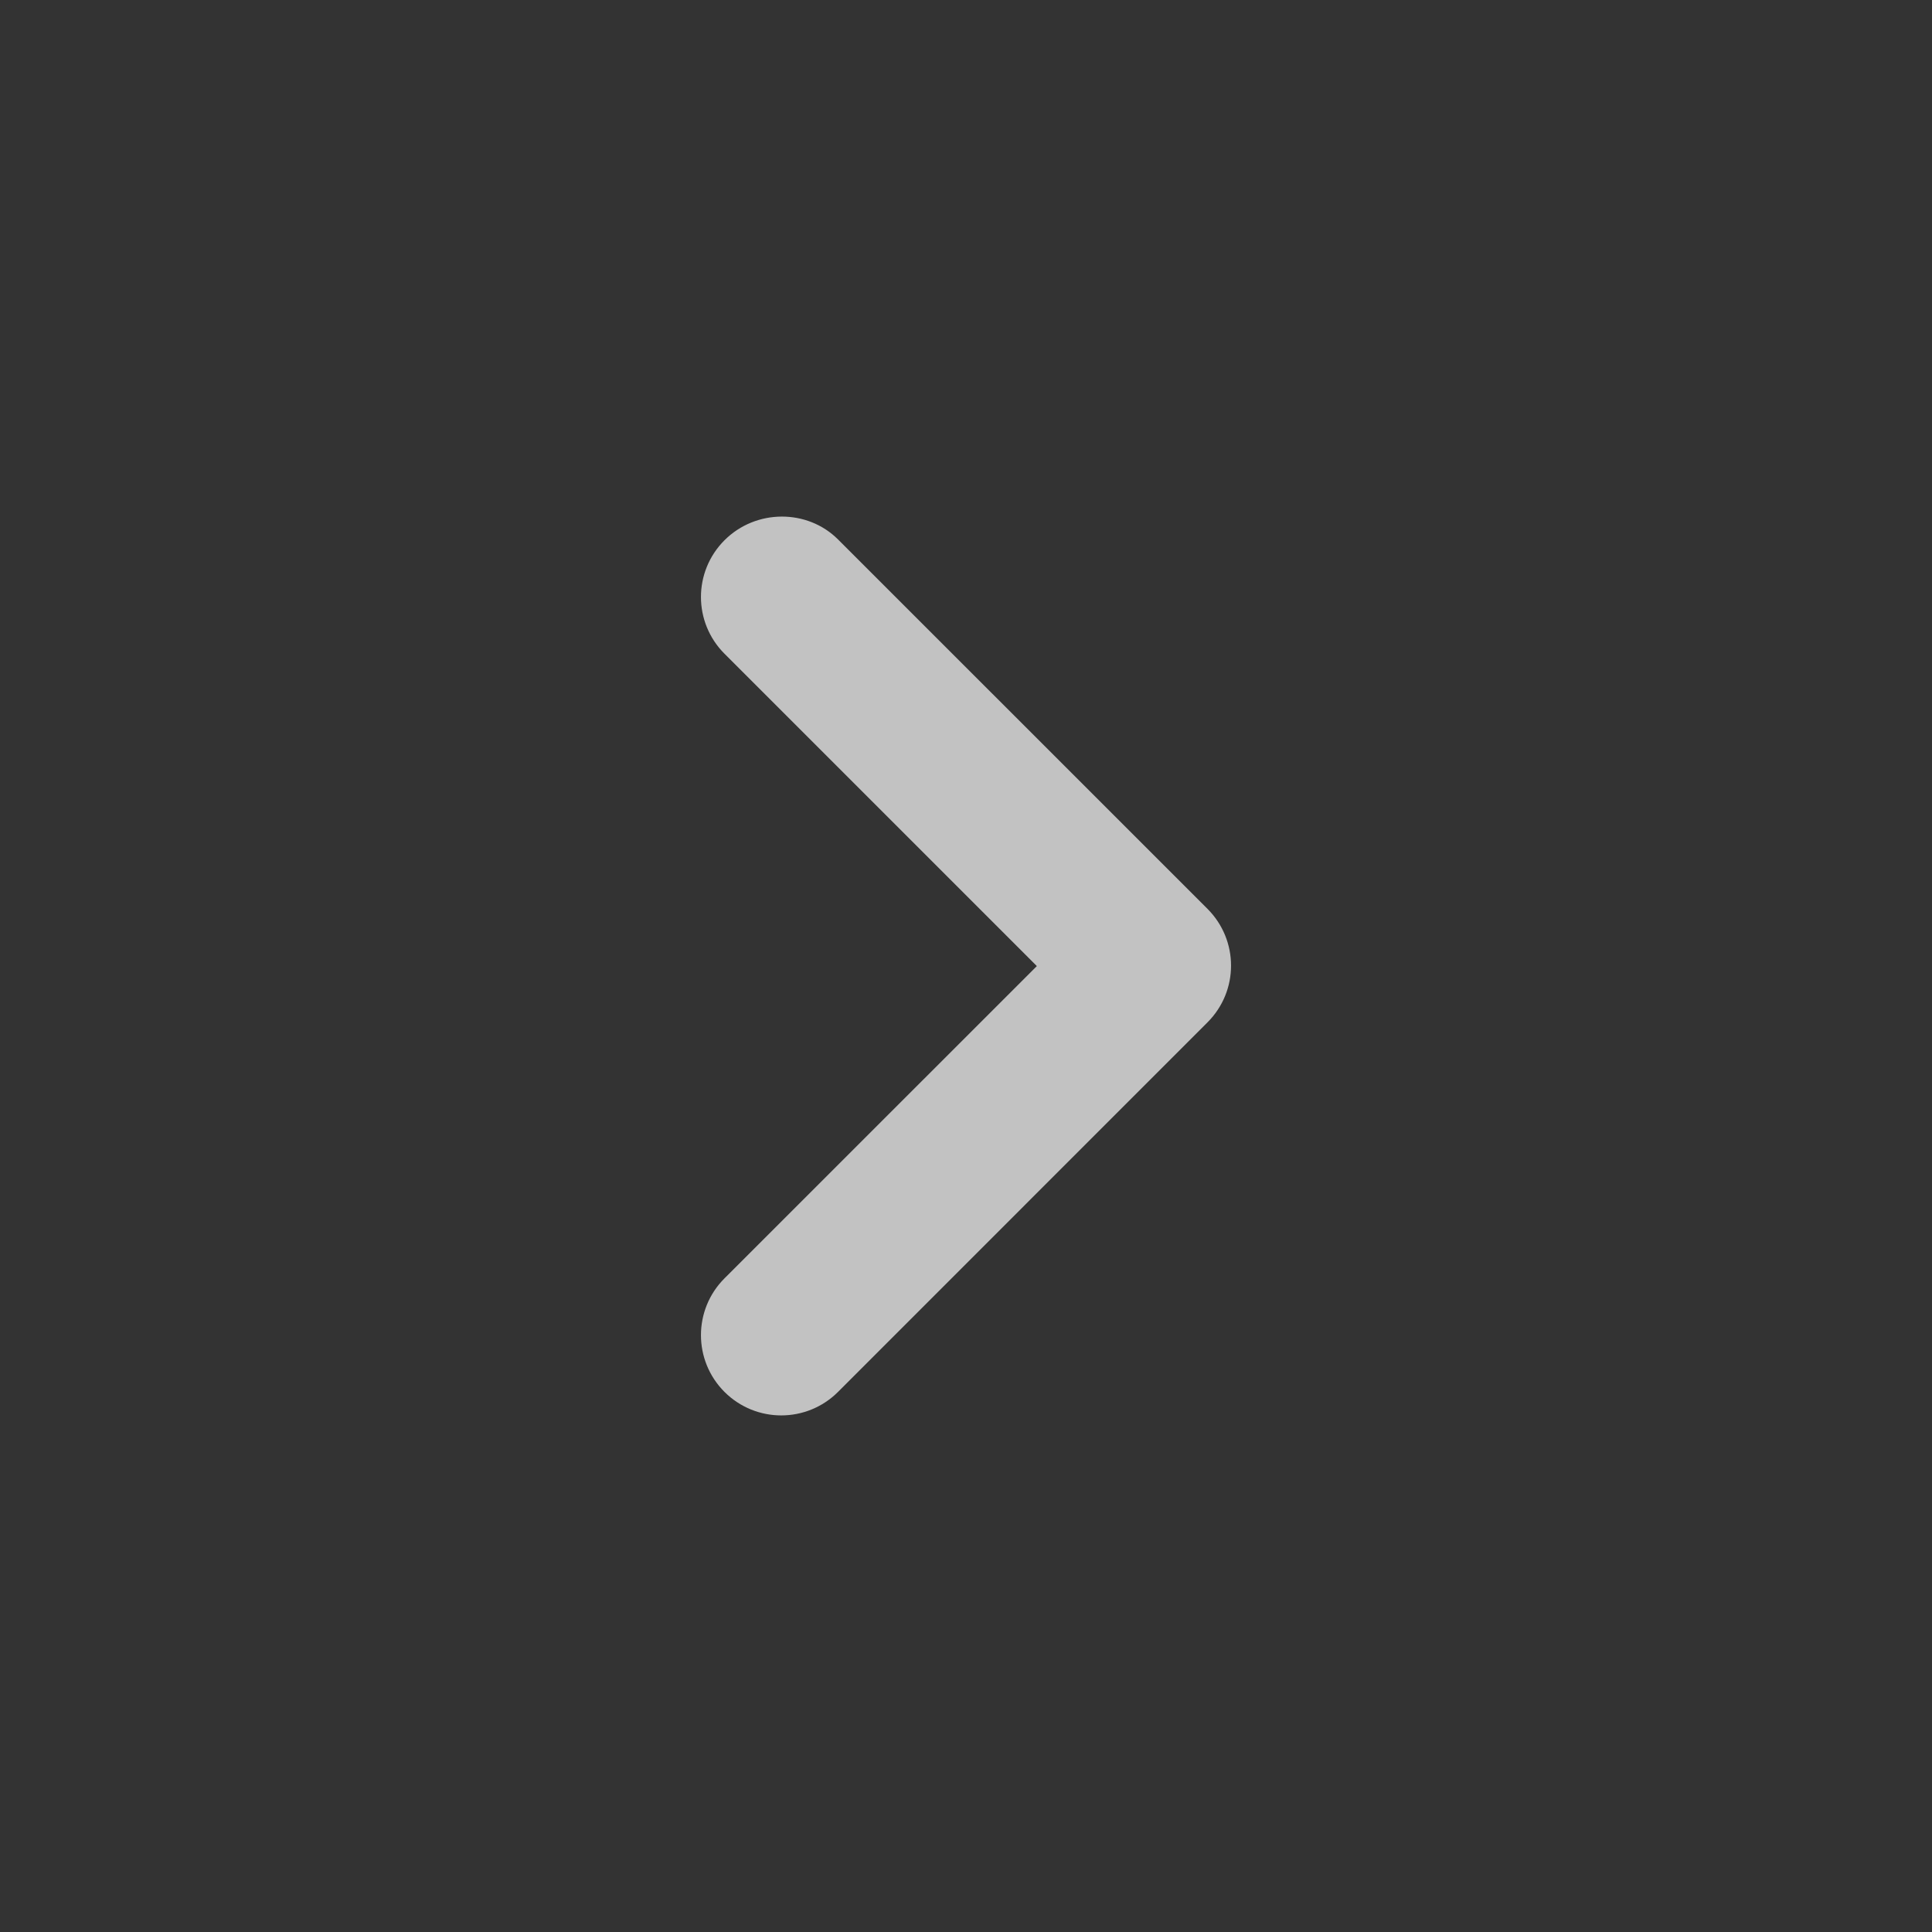 <svg width="24" height="24" viewBox="0 0 24 24" fill="none" xmlns="http://www.w3.org/2000/svg">
<rect x="0" y="0" width="24" height="24" fill="#333333" stroke="none"/>
<path d="M9 6.711C8.61 7.101 8.61 7.731 9 8.121L12.88 12.001L9 15.88C8.61 16.27 8.61 16.901 9 17.291C9.39 17.68 10.02 17.68 10.41 17.291L15 12.7C15.39 12.31 15.39 11.681 15 11.29L10.41 6.701C10.03 6.321 9.39 6.321 9 6.711Z" fill="white" fill-opacity="0.7"/>
</svg>
